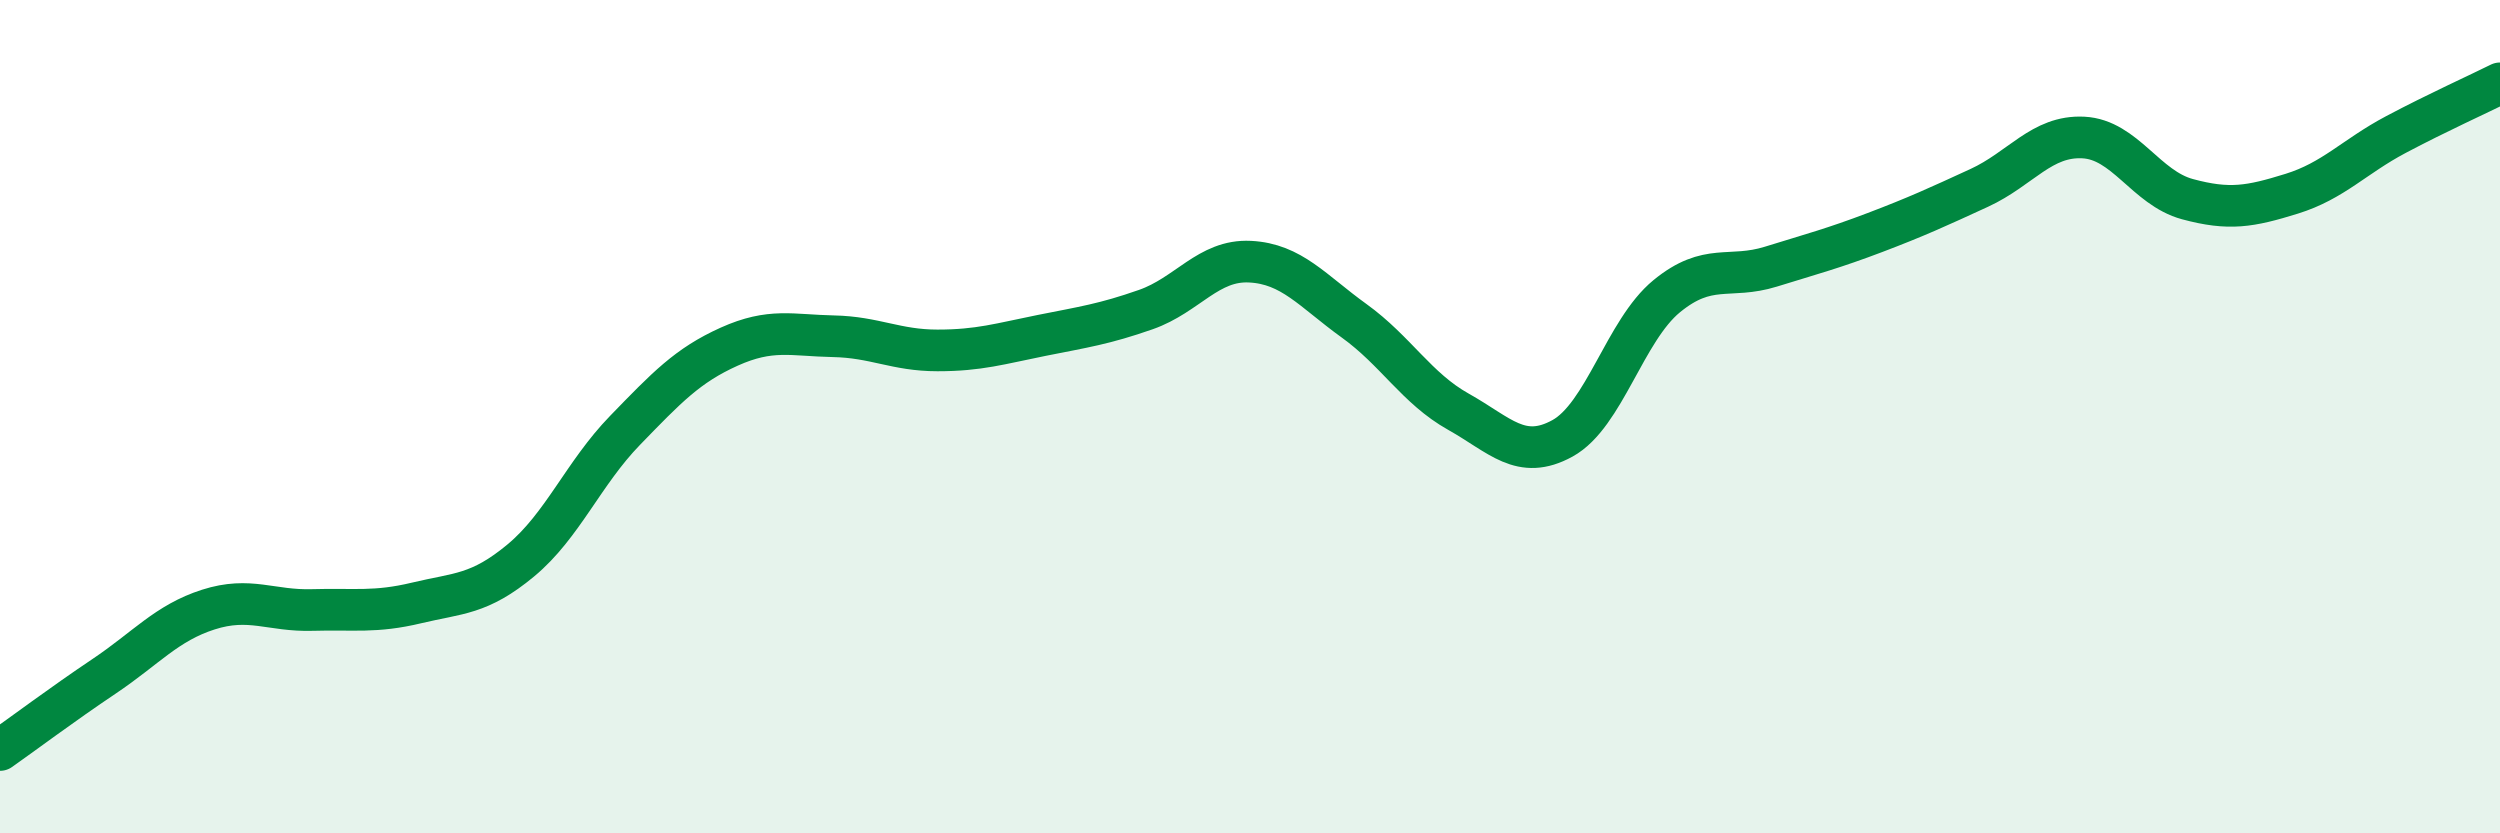
    <svg width="60" height="20" viewBox="0 0 60 20" xmlns="http://www.w3.org/2000/svg">
      <path
        d="M 0,18 C 0.5,17.65 1.5,16.9 2.5,16.23 C 3.5,15.56 4,14.95 5,14.63 C 6,14.31 6.5,14.67 7.5,14.64 C 8.5,14.61 9,14.71 10,14.47 C 11,14.23 11.5,14.28 12.5,13.45 C 13.5,12.62 14,11.36 15,10.33 C 16,9.3 16.5,8.77 17.5,8.32 C 18.5,7.87 19,8.05 20,8.07 C 21,8.09 21.5,8.41 22.5,8.41 C 23.5,8.41 24,8.25 25,8.05 C 26,7.85 26.5,7.78 27.5,7.43 C 28.5,7.08 29,6.23 30,6.28 C 31,6.33 31.5,6.98 32.5,7.7 C 33.5,8.42 34,9.32 35,9.88 C 36,10.44 36.5,11.07 37.5,10.52 C 38.5,9.97 39,7.93 40,7.11 C 41,6.29 41.5,6.71 42.5,6.4 C 43.5,6.09 44,5.96 45,5.58 C 46,5.2 46.5,4.97 47.5,4.51 C 48.5,4.05 49,3.25 50,3.3 C 51,3.35 51.5,4.51 52.5,4.78 C 53.5,5.05 54,4.96 55,4.65 C 56,4.34 56.5,3.76 57.5,3.23 C 58.5,2.7 59.5,2.25 60,2L60 20L0 20Z"
        fill="#008740"
        opacity="0.1"
        stroke-linecap="round"
        stroke-linejoin="round"
      />
      <path
        d="M 0,18 C 0.5,17.65 1.5,16.9 2.5,16.23 C 3.5,15.56 4,14.95 5,14.63 C 6,14.31 6.5,14.67 7.5,14.64 C 8.5,14.61 9,14.71 10,14.47 C 11,14.23 11.5,14.28 12.5,13.45 C 13.5,12.62 14,11.36 15,10.33 C 16,9.3 16.5,8.77 17.5,8.32 C 18.5,7.87 19,8.05 20,8.07 C 21,8.09 21.5,8.41 22.5,8.41 C 23.5,8.41 24,8.25 25,8.05 C 26,7.85 26.5,7.78 27.5,7.43 C 28.5,7.08 29,6.23 30,6.28 C 31,6.33 31.5,6.98 32.5,7.7 C 33.5,8.42 34,9.32 35,9.88 C 36,10.44 36.5,11.07 37.5,10.52 C 38.5,9.97 39,7.93 40,7.11 C 41,6.29 41.5,6.71 42.5,6.4 C 43.5,6.09 44,5.96 45,5.58 C 46,5.2 46.5,4.97 47.5,4.51 C 48.5,4.05 49,3.25 50,3.3 C 51,3.35 51.5,4.51 52.5,4.78 C 53.5,5.05 54,4.96 55,4.65 C 56,4.34 56.5,3.76 57.5,3.23 C 58.5,2.7 59.5,2.25 60,2"
        stroke="#008740"
        stroke-width="1"
        fill="none"
        stroke-linecap="round"
        stroke-linejoin="round"
      />
    </svg>
  